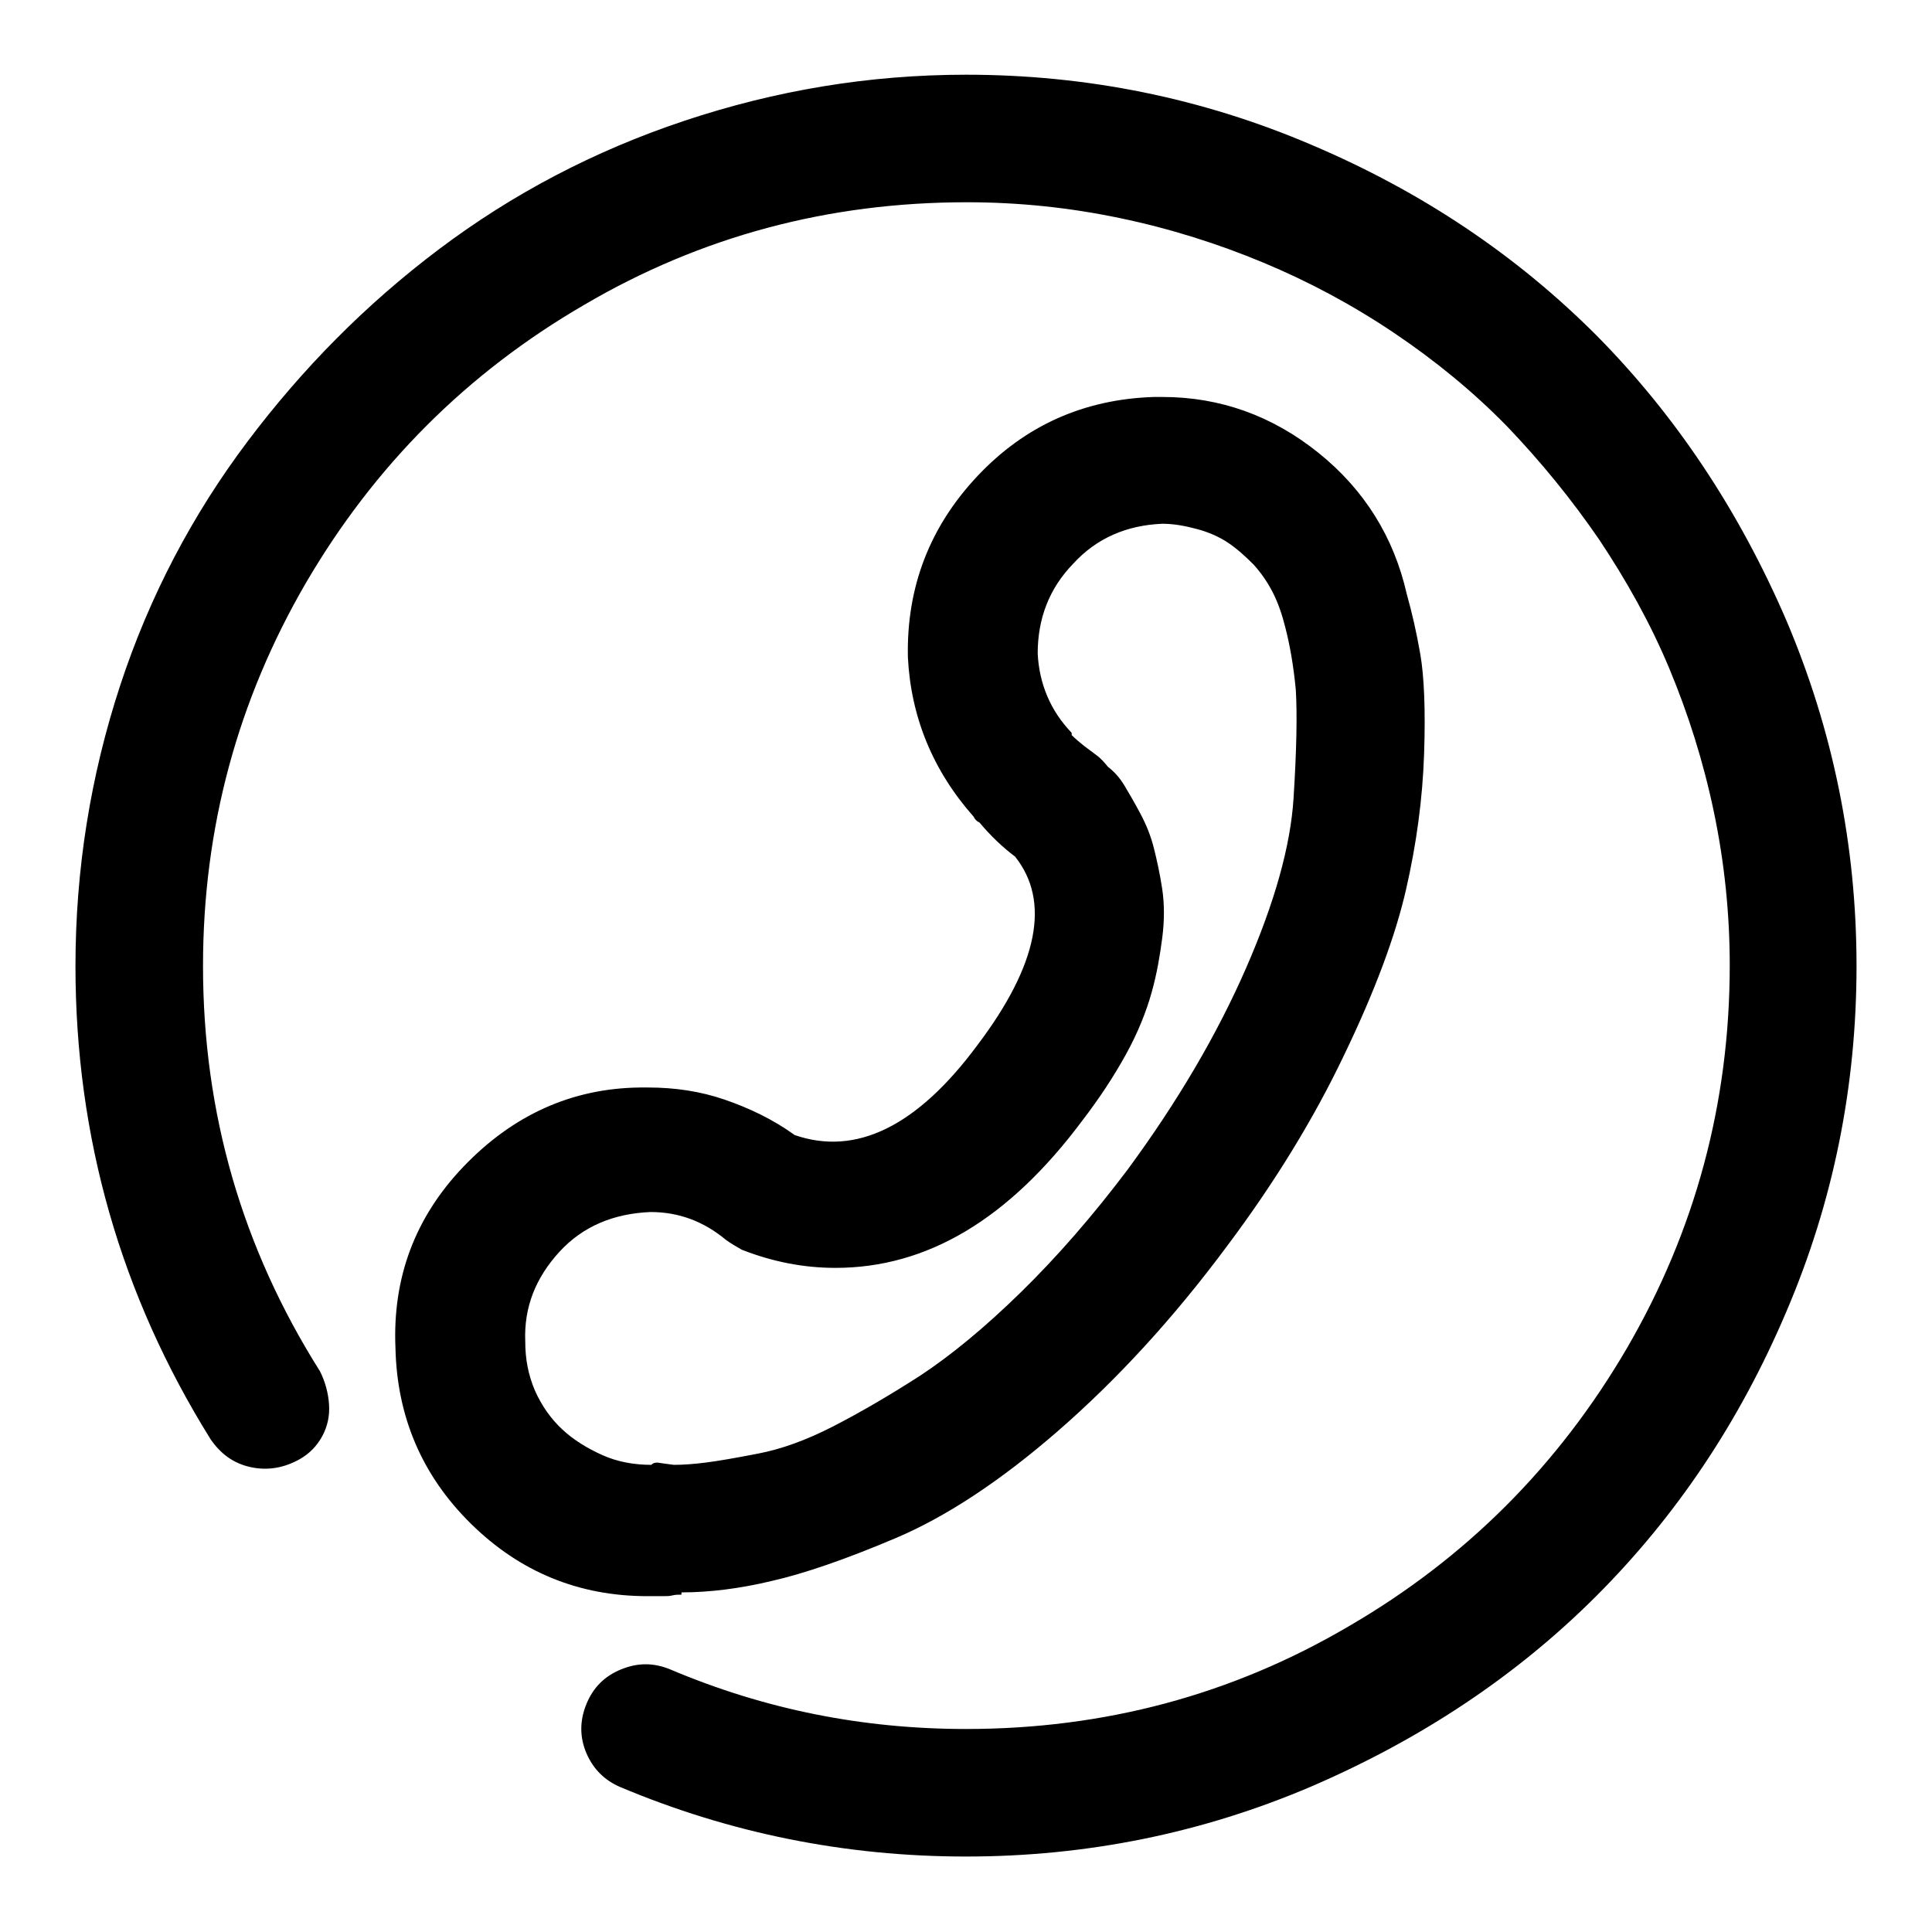 <?xml version="1.0" encoding="utf-8"?>
<!-- Svg Vector Icons : http://www.onlinewebfonts.com/icon -->
<!DOCTYPE svg PUBLIC "-//W3C//DTD SVG 1.1//EN" "http://www.w3.org/Graphics/SVG/1.1/DTD/svg11.dtd">
<svg version="1.1" xmlns="http://www.w3.org/2000/svg" xmlns:xlink="http://www.w3.org/1999/xlink" x="0px" y="0px" viewBox="0 0 256 256" enable-background="new 0 0 256 256" xml:space="preserve">
<g> <path fill="#000000" d="M90.3,211v0.3c-0.4,0-0.8,0-1.2,0.1s-0.8,0.1-1.2,0.1h-2.1c-9.1,0-16.9-3.2-23.4-9.6 c-6.5-6.4-9.8-14.2-10-23.3c-0.4-9.3,2.6-17.3,9-24c6.5-6.8,14.3-10.4,23.4-10.5h1.1c3.5,0,6.9,0.5,10.1,1.6 c3.2,1.1,6.4,2.6,9.3,4.7c8.1,2.8,16.2-1.1,24.2-11.9c8.1-10.7,9.7-19.1,5-25c-1.6-1.2-3.2-2.7-4.7-4.5c-0.4-0.2-0.6-0.4-0.8-0.8 c-5.4-6.1-8.3-13.2-8.7-21.1c-0.2-9.3,2.9-17.3,9.2-24c6.3-6.7,14.1-10.2,23.4-10.5h1.1c7.7,0,14.6,2.5,20.7,7.4 c6.1,4.9,10,11.2,11.7,18.7c0.7,2.5,1.3,5.1,1.8,8c0.5,2.9,0.7,7.3,0.5,13.2c-0.2,5.9-1,11.9-2.4,18c-1.4,6.1-4.1,13.4-8.2,21.9 c-4,8.4-9.2,16.9-15.5,25.3c-7.2,9.7-14.7,17.8-22.4,24.5c-7.7,6.7-14.9,11.4-21.5,14.2c-6.6,2.8-12.1,4.7-16.5,5.7 C98,210.5,94,211,90.3,211L90.3,211z M89.3,194.1c1.2,0,2.6-0.1,4.2-0.3c1.6-0.2,3.9-0.6,7-1.2s6.4-1.8,9.9-3.6 c3.5-1.8,7.3-4,11.5-6.7c4.1-2.7,8.6-6.4,13.4-11.1s9.5-10.1,14.1-16.2c6.7-9.1,11.9-18,15.7-26.7s5.9-16.2,6.3-22.5 c0.4-6.3,0.5-11.1,0.3-14.4c-0.3-3.2-0.8-6-1.4-8.3c-0.4-1.6-0.9-3.1-1.6-4.5c-0.7-1.4-1.6-2.7-2.6-3.8c-1.1-1.1-2.2-2.1-3.4-2.9 c-1.2-0.8-2.6-1.4-4.1-1.8c-1.5-0.4-3-0.7-4.6-0.7c-4.7,0.2-8.7,1.9-11.8,5.3c-3.2,3.3-4.7,7.3-4.7,11.9c0.2,4,1.7,7.6,4.5,10.5 v0.3c0.5,0.5,1.1,1,1.6,1.4c0.5,0.4,1.1,0.8,1.6,1.2c0.7,0.5,1.2,1.1,1.6,1.6c0.9,0.7,1.6,1.5,2.2,2.5c0.6,1,1.3,2.2,2.1,3.7 c0.8,1.5,1.4,3,1.8,4.6c0.4,1.6,0.8,3.4,1.1,5.4c0.3,2,0.3,4.2,0,6.5c-0.3,2.3-0.7,4.7-1.4,7.2s-1.8,5.3-3.4,8.2 c-1.6,2.9-3.5,5.8-5.8,8.8c-9.7,13-20.5,19.5-32.7,19.5c-4.2,0-8.3-0.8-12.4-2.4c-0.7-0.4-1.4-0.8-2.1-1.3c-3-2.5-6.3-3.7-10-3.7 c-4.9,0.2-9,1.9-12.1,5.3s-4.7,7.3-4.5,11.9c0,2.3,0.4,4.4,1.3,6.5c0.9,2,2.1,3.7,3.6,5.1c1.5,1.4,3.3,2.5,5.3,3.4 c2,0.9,4.2,1.3,6.5,1.3c0.2-0.2,0.4-0.3,0.8-0.3C87.7,193.9,88.6,194,89.3,194.1L89.3,194.1z M128,246c-16,0-31.3-3.1-45.8-9.2 c-2.1-0.9-3.6-2.4-4.5-4.5s-0.9-4.3,0-6.5s2.4-3.7,4.6-4.6s4.3-0.9,6.5,0c12.5,5.3,25.5,7.9,39.2,7.9c18.3,0,35.2-4.5,50.7-13.6 c15.5-9,27.8-21.3,36.9-36.9c9-15.5,13.6-32.4,13.6-50.7c0-6.8-0.7-13.6-2.1-20.3c-1.4-6.7-3.4-13-5.9-19c-2.5-6-5.7-11.7-9.3-17.1 c-3.7-5.4-7.8-10.4-12.2-15c-4.5-4.6-9.5-8.7-15-12.4s-11.3-6.8-17.3-9.3c-6-2.5-12.3-4.5-19-5.9c-6.7-1.4-13.4-2.1-20.3-2.1 c-18.3,0-35.2,4.5-50.7,13.6c-15.5,9-27.8,21.3-36.9,36.9c-9,15.5-13.6,32.4-13.6,50.7c0,19.5,5.2,37.4,15.5,53.7 c0.7,1.4,1.1,2.9,1.2,4.4c0.1,1.5-0.2,2.9-0.9,4.2c-0.7,1.3-1.7,2.3-2.9,3c-2.1,1.2-4.3,1.6-6.6,1.1c-2.3-0.5-4-1.8-5.3-3.7 C16,171.6,10,150.7,10,128c0-12.8,2-25.2,5.9-37.1c3.9-11.9,9.6-22.7,16.9-32.4S48.5,40.3,58.2,33s20.5-13,32.5-17 c12-4,24.4-6.1,37.3-6.1c16,0,31.3,3.1,45.8,9.3c14.6,6.2,27.1,14.6,37.7,25.2C222,55,230.4,67.6,236.7,82.2 c6.2,14.6,9.3,29.9,9.3,45.8c0,16-3.1,31.3-9.3,45.8c-6.2,14.6-14.6,27.1-25.2,37.7c-10.5,10.5-23.1,18.9-37.7,25.2 C159.3,242.9,144,246,128,246L128,246z"/></g>
</svg>